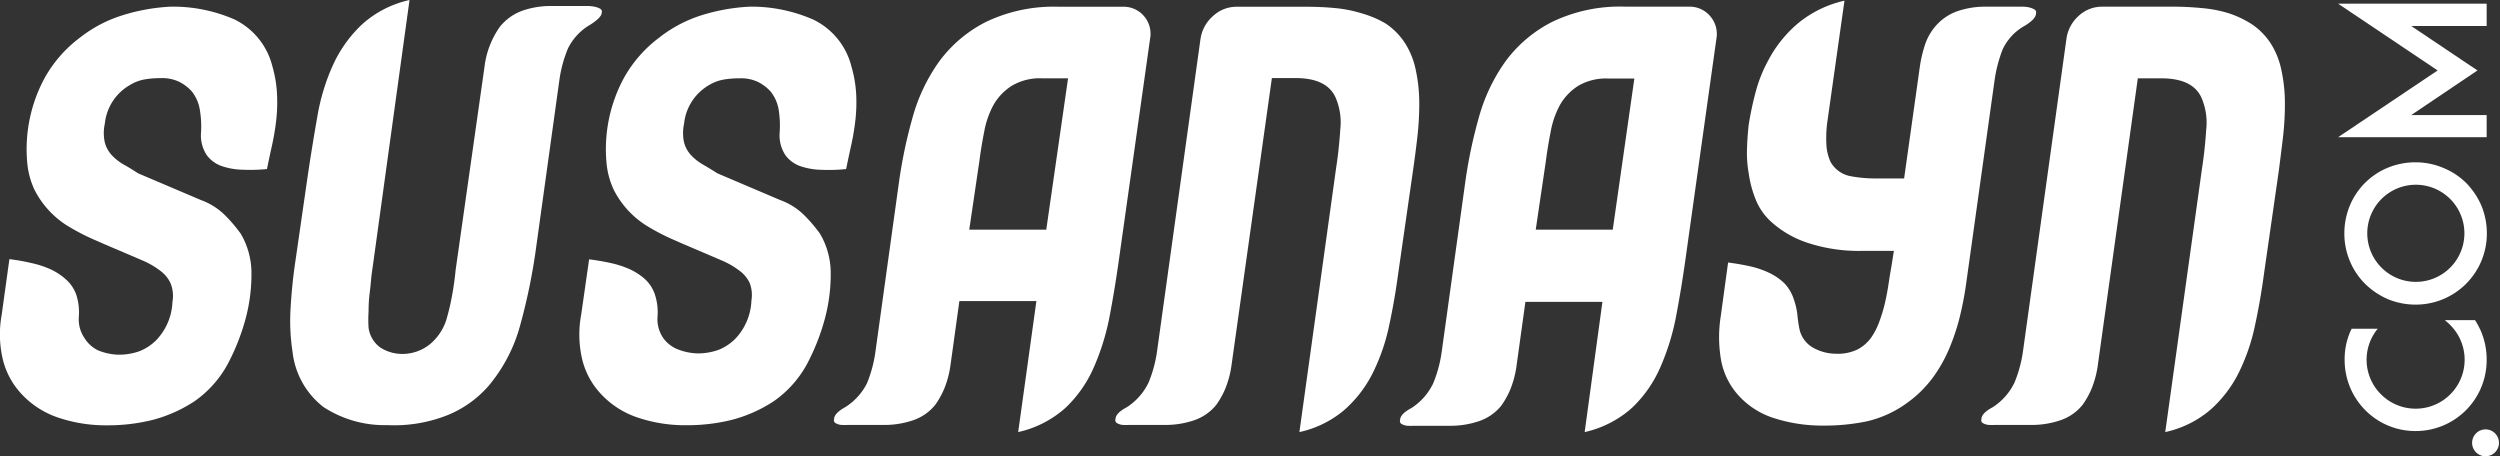 <svg xmlns="http://www.w3.org/2000/svg" viewBox="0 0 266.16 48.57"><rect x="0" y="0" width="266.16" height="48.57" fill="#333333" stroke="none"/><defs><style>.cls-1{fill:#fff;}</style></defs><title>logo-susanayn</title><g id="Layer_2" data-name="Layer 2"><g id="Layer_1-2" data-name="Layer 1"><path class="cls-1" d="M29,7.06a7.58,7.58,0,0,0-4.06-5A16.32,16.32,0,0,0,18.15.71,20.54,20.54,0,0,0,13,1.64,14.08,14.08,0,0,0,8.52,4a13.68,13.68,0,0,0-3.71,4.2,15.91,15.91,0,0,0-1.92,9,8.58,8.58,0,0,0,.78,3,9.68,9.68,0,0,0,3.78,4,22.73,22.73,0,0,0,2.42,1.25q1.35.6,2.71,1.17l2.57,1.1a8.75,8.75,0,0,1,2,1.17,3.42,3.42,0,0,1,1,1.25,3.6,3.6,0,0,1,.21,2,6.25,6.25,0,0,1-1.71,4.06,5.31,5.31,0,0,1-1.75,1.17,6.4,6.4,0,0,1-2.39.39,6.25,6.25,0,0,1-2.07-.46A3.48,3.48,0,0,1,9,36a3.54,3.54,0,0,1-.61-2.24,6.09,6.09,0,0,0-.25-2.32A3.92,3.92,0,0,0,7,29.73a6.55,6.55,0,0,0-1.64-1.07A10.18,10.18,0,0,0,3.32,28Q2.18,27.73,1,27.59L.18,33.51a11.56,11.56,0,0,0,.14,4.83,8.2,8.2,0,0,0,1.93,3.56,9.39,9.39,0,0,0,3.92,2.55,15.8,15.8,0,0,0,5.28.83,19.59,19.59,0,0,0,4.78-.57,15,15,0,0,0,4.49-2,11.54,11.54,0,0,0,3.49-3.89A23.23,23.23,0,0,0,26.13,34a18.33,18.33,0,0,0,.64-5.06,8.26,8.26,0,0,0-1.14-4.06,16,16,0,0,0-1.71-2,7,7,0,0,0-2.5-1.57l-6.7-2.85c-.52-.33-1-.64-1.53-.93a5.47,5.47,0,0,1-1.28-1,3.17,3.17,0,0,1-.75-1.36,4.64,4.64,0,0,1,0-2,5.37,5.37,0,0,1,2.71-4.14,4.48,4.48,0,0,1,1.5-.57,9.69,9.69,0,0,1,1.71-.14,4.22,4.22,0,0,1,2,.39,4.61,4.61,0,0,1,1.32,1,4.18,4.18,0,0,1,.86,1.89,10.66,10.66,0,0,1,.14,2.53A3.84,3.84,0,0,0,22,16.5a3.34,3.34,0,0,0,1.6,1.18,7.39,7.39,0,0,0,2.28.39A18.4,18.4,0,0,0,28.42,18q.28-1.35.57-2.67a26,26,0,0,0,.43-2.64,17.17,17.17,0,0,0,.07-2.71A13,13,0,0,0,29,7.06Z"/><path class="cls-1" d="M64.06,1.35a.35.35,0,0,0-.18-.43,2,2,0,0,0-.61-.21,3.62,3.62,0,0,0-.71-.07H58.71a9.14,9.14,0,0,0-3.1.5,5.46,5.46,0,0,0-2.39,1.71,9.26,9.26,0,0,0-1.64,4.28l-3.07,21.6q-.14,1.43-.39,2.78a25.44,25.44,0,0,1-.61,2.57,5.56,5.56,0,0,1-1.78,2.6,4.67,4.67,0,0,1-3,1,4.3,4.3,0,0,1-2.28-.71,3.11,3.11,0,0,1-1.21-2.07,13.6,13.6,0,0,1,0-1.75q0-1,.11-1.89t.18-1.75c.07-.55.13-1,.18-1.32L43.6,0a11.15,11.15,0,0,0-5.06,2.6,13.81,13.81,0,0,0-3.07,4.28,22.11,22.11,0,0,0-1.67,5.45q-.53,3-1,6.13l-1.36,9.41q-.36,2.42-.5,4.92a21.59,21.59,0,0,0,.21,4.7,8.62,8.62,0,0,0,3.31,5.86,11.93,11.93,0,0,0,6.81,1.91,15.3,15.3,0,0,0,6.42-1.08A11.53,11.53,0,0,0,52,41.1a16.84,16.84,0,0,0,3.42-6.62,62.17,62.17,0,0,0,1.64-8l2.5-18a13.68,13.68,0,0,1,.89-3.28,5.91,5.91,0,0,1,2.39-2.57Q64.06,1.85,64.06,1.35Z"/><path class="cls-1" d="M85.59,22.88a7,7,0,0,0-2.5-1.57l-6.7-2.85q-.79-.5-1.53-.93a5.47,5.47,0,0,1-1.28-1,3.17,3.17,0,0,1-.75-1.36,4.64,4.64,0,0,1,0-2,5.37,5.37,0,0,1,2.71-4.14A4.48,4.48,0,0,1,77,8.48a9.69,9.69,0,0,1,1.71-.14,4.22,4.22,0,0,1,2,.39,4.61,4.61,0,0,1,1.32,1,4.18,4.18,0,0,1,.86,1.89A10.66,10.66,0,0,1,83,14.19a3.84,3.84,0,0,0,.61,2.32,3.34,3.34,0,0,0,1.6,1.18,7.39,7.39,0,0,0,2.28.39A18.4,18.4,0,0,0,90.08,18q.28-1.35.57-2.67a26,26,0,0,0,.43-2.64,17.17,17.17,0,0,0,.07-2.71,13,13,0,0,0-.5-2.89,7.58,7.58,0,0,0-4.06-5A16.32,16.32,0,0,0,79.81.71a20.54,20.54,0,0,0-5.17.93A14.08,14.08,0,0,0,70.19,4a13.67,13.67,0,0,0-3.71,4.2,15.91,15.91,0,0,0-1.92,9,8.58,8.58,0,0,0,.78,3,9.68,9.68,0,0,0,3.78,4,22.73,22.73,0,0,0,2.42,1.25q1.35.6,2.71,1.17l2.57,1.1a8.75,8.75,0,0,1,2,1.17,3.42,3.42,0,0,1,1,1.25A3.6,3.6,0,0,1,80,32a6.25,6.25,0,0,1-1.71,4.06,5.31,5.31,0,0,1-1.75,1.17,6.4,6.4,0,0,1-2.39.39,6.24,6.24,0,0,1-2.07-.46A3.48,3.48,0,0,1,70.62,36,3.54,3.54,0,0,1,70,33.76a6.09,6.09,0,0,0-.25-2.32,3.92,3.92,0,0,0-1.07-1.71,6.55,6.55,0,0,0-1.64-1.07A10.18,10.18,0,0,0,65,28q-1.14-.25-2.28-.39l-.85,5.92A11.56,11.56,0,0,0,62,38.33a8.2,8.2,0,0,0,1.93,3.56,9.39,9.39,0,0,0,3.92,2.55,15.8,15.8,0,0,0,5.28.83,19.59,19.59,0,0,0,4.78-.57,15,15,0,0,0,4.49-2,11.54,11.54,0,0,0,3.49-3.89A23.23,23.23,0,0,0,87.8,34a18.33,18.33,0,0,0,.64-5.06,8.26,8.26,0,0,0-1.14-4.06A16,16,0,0,0,85.59,22.88Z"/><path class="cls-1" d="M122.44,4.14a2.89,2.89,0,0,0-.64-2.42,2.85,2.85,0,0,0-2.28-1h-6.77A16.68,16.68,0,0,0,105,2.32a14.07,14.07,0,0,0-5,4.21,18.9,18.9,0,0,0-2.85,6,51.32,51.32,0,0,0-1.46,7l-2.5,18a13.77,13.77,0,0,1-.89,3.28A6.42,6.42,0,0,1,90,43.34Q88.8,44,88.8,44.63a.35.35,0,0,0,.18.43,1.5,1.5,0,0,0,.61.18,7,7,0,0,0,.71,0h3.78a9.43,9.43,0,0,0,3.14-.5,5.15,5.15,0,0,0,2.35-1.64,8.76,8.76,0,0,0,1-1.82,10.55,10.55,0,0,0,.64-2.53l.93-6.7h8.2L108.4,46a11.17,11.17,0,0,0,5.06-2.6,13.24,13.24,0,0,0,3-4.31,25.28,25.28,0,0,0,1.68-5.45q.57-3,1-6.1ZM111.39,24.45h-8.2l1.07-7.24q.21-1.63.53-3.23a9.35,9.35,0,0,1,1-2.84,5.82,5.82,0,0,1,1.92-2A5.85,5.85,0,0,1,111,8.34h2.71Z"/><path class="cls-1" d="M150.89,14.65A31,31,0,0,0,151.1,11a16.72,16.72,0,0,0-.36-3.49,8.45,8.45,0,0,0-1.21-3,7.23,7.23,0,0,0-2-2A10.7,10.7,0,0,0,145,1.43a14,14,0,0,0-2.85-.57q-1.5-.14-3-.14h-7.49a3.66,3.66,0,0,0-2.53,1,4,4,0,0,0-1.32,2.42l-4.63,33.29a13.77,13.77,0,0,1-.89,3.28,6.42,6.42,0,0,1-2.32,2.64q-1.21.64-1.21,1.28a.35.35,0,0,0,.18.43,1.5,1.5,0,0,0,.61.18,7,7,0,0,0,.71,0H124a9.43,9.43,0,0,0,3.14-.5,5.15,5.15,0,0,0,2.35-1.64,8.76,8.76,0,0,0,1-1.82,10.55,10.55,0,0,0,.64-2.53l4.28-30.44h2.5q3.35,0,4.28,2.07a6.69,6.69,0,0,1,.5,3.42q-.14,2.14-.43,4L138.34,46a11,11,0,0,0,4.78-2.35,13,13,0,0,0,3-3.88,21,21,0,0,0,1.75-5q.6-2.74,1-5.74l1.57-10.91Q150.68,16.47,150.89,14.65Z"/><path class="cls-1" d="M179.83.71h-6.77a16.68,16.68,0,0,0-7.77,1.6,14.07,14.07,0,0,0-5,4.21,18.9,18.9,0,0,0-2.85,6,51.32,51.32,0,0,0-1.46,7l-2.5,18a13.77,13.77,0,0,1-.89,3.28,6.42,6.42,0,0,1-2.32,2.64q-1.21.64-1.21,1.28a.35.35,0,0,0,.18.43,1.5,1.5,0,0,0,.61.18,7,7,0,0,0,.71,0h3.78a9.43,9.43,0,0,0,3.14-.5,5.15,5.15,0,0,0,2.35-1.64,8.76,8.76,0,0,0,1-1.82,10.55,10.55,0,0,0,.64-2.53l.93-6.7h8.2L168.71,46a11.17,11.17,0,0,0,5.06-2.6,13.24,13.24,0,0,0,3-4.31,25.29,25.29,0,0,0,1.68-5.45q.57-3,1-6.1l3.28-23.38a2.89,2.89,0,0,0-.64-2.42A2.85,2.85,0,0,0,179.83.71Zm-8.13,23.74h-8.2l1.07-7.24q.21-1.63.53-3.23a9.35,9.35,0,0,1,1-2.84,5.82,5.82,0,0,1,1.92-2,5.85,5.85,0,0,1,3.21-.78H174Z"/><path class="cls-1" d="M213.2,5.28a5.61,5.61,0,0,1,2.42-2.57q1.14-.71,1.14-1.28a.35.35,0,0,0-.18-.43A2.05,2.05,0,0,0,216,.78a3.73,3.73,0,0,0-.71-.07h-3.85a9.14,9.14,0,0,0-3.1.5,5.46,5.46,0,0,0-2.39,1.71,5.9,5.9,0,0,0-1,1.82,14,14,0,0,0-.57,2.46L202.72,19h-3a14.62,14.62,0,0,1-2.74-.25,3.08,3.08,0,0,1-2.1-1.53,5.06,5.06,0,0,1-.43-1.75,13.09,13.09,0,0,1,.07-2.32L196.37.07a11.92,11.92,0,0,0-4.92,2.39,13.21,13.21,0,0,0-3.21,4,14.85,14.85,0,0,0-1.32,3.31,35.26,35.26,0,0,0-.75,3.53q-.14,1.28-.18,2.6a12.49,12.49,0,0,0,.18,2.53,12,12,0,0,0,.75,2.82,6.46,6.46,0,0,0,1.6,2.32,10.8,10.8,0,0,0,3.92,2.28,17.38,17.38,0,0,0,5.77.86h3.42l-.28,1.77c-.1.52-.19,1.11-.29,1.77s-.23,1.34-.39,2.05a17.07,17.07,0,0,1-.61,2,7.36,7.36,0,0,1-.86,1.66,4.24,4.24,0,0,1-1.43,1.24,4.82,4.82,0,0,1-2.28.46A5,5,0,0,1,193,37a3,3,0,0,1-1.43-2,14.34,14.34,0,0,1-.21-1.46,7.26,7.26,0,0,0-.36-1.6,4.4,4.4,0,0,0-1-1.75,6,6,0,0,0-1.64-1.14,9.55,9.55,0,0,0-2.1-.71q-1.14-.25-2.28-.39l-.78,5.7a14.28,14.28,0,0,0,0,4.5A7.63,7.63,0,0,0,185,42a8.59,8.59,0,0,0,3.88,2.52,16.8,16.8,0,0,0,5.31.79,22,22,0,0,0,4.6-.46,11.84,11.84,0,0,0,4.31-2,12.26,12.26,0,0,0,2.67-2.64A15.32,15.32,0,0,0,207.57,37a22.57,22.57,0,0,0,1.14-3.53,34.57,34.57,0,0,0,.64-3.46l3-21.46A14.86,14.86,0,0,1,213.2,5.28Z"/><path class="cls-1" d="M241.71,4.56a7.24,7.24,0,0,0-2-2,10.7,10.7,0,0,0-2.53-1.18A14,14,0,0,0,234.3.85q-1.5-.14-3-.14h-7.49a3.66,3.66,0,0,0-2.53,1A4,4,0,0,0,220,4.14l-4.63,33.29a13.77,13.77,0,0,1-.89,3.28,6.42,6.42,0,0,1-2.32,2.64q-1.21.64-1.21,1.28a.35.35,0,0,0,.18.43,1.5,1.5,0,0,0,.61.18,7,7,0,0,0,.71,0h3.78a9.43,9.43,0,0,0,3.14-.5,5.15,5.15,0,0,0,2.35-1.64,8.76,8.76,0,0,0,1-1.82,10.55,10.55,0,0,0,.64-2.53L227.6,8.34h2.5q3.35,0,4.28,2.07a6.69,6.69,0,0,1,.5,3.42q-.14,2.14-.43,4L230.52,46a11,11,0,0,0,4.78-2.35,13,13,0,0,0,3-3.88,21,21,0,0,0,1.75-5q.6-2.74,1-5.74l1.57-10.91q.21-1.64.43-3.46a31,31,0,0,0,.21-3.64,16.72,16.72,0,0,0-.36-3.49A8.45,8.45,0,0,0,241.71,4.56Z"/><path class="cls-1" d="M264.74,38.3a7.73,7.73,0,0,0-.59-3,8.87,8.87,0,0,0-.65-1.22h-3.22a6.88,6.88,0,0,1,.57.51A5.19,5.19,0,1,1,253.51,42a5.19,5.19,0,0,1-.37-7h-2.79c0,.1-.1.22-.14.33a7.37,7.37,0,0,0-.59,3,7.57,7.57,0,0,0,2.2,5.34,7.48,7.48,0,0,0,5.36,2.22,7.55,7.55,0,0,0,7.56-7.56Z"/><path class="cls-1" d="M260.11,17.87a7.55,7.55,0,0,0-2.93-.59,7.73,7.73,0,0,0-3,.59,7.45,7.45,0,0,0-4,4,7.73,7.73,0,0,0-.59,3,7.55,7.55,0,0,0,.59,2.93,7.45,7.45,0,0,0,1.61,2.41,8,8,0,0,0,2.41,1.63,7.73,7.73,0,0,0,3,.59,7.56,7.56,0,0,0,7.56-7.56,7.73,7.73,0,0,0-.59-3,8,8,0,0,0-1.63-2.41A7.44,7.44,0,0,0,260.11,17.87Zm.73,10.64a5.17,5.17,0,1,1,1.53-3.67A5.16,5.16,0,0,1,260.84,28.51Z"/><polygon class="cls-1" points="264.74 14.61 264.74 12.25 256.71 12.25 263.76 7.5 256.71 2.77 264.74 2.77 264.74 0.39 248.92 0.39 259.52 7.5 248.92 14.61 264.74 14.61"/><path class="cls-1" d="M264.74,45.72a1.43,1.43,0,1,0,0,2.85,1.43,1.43,0,0,0,0-2.85Z"/></g></g></svg>